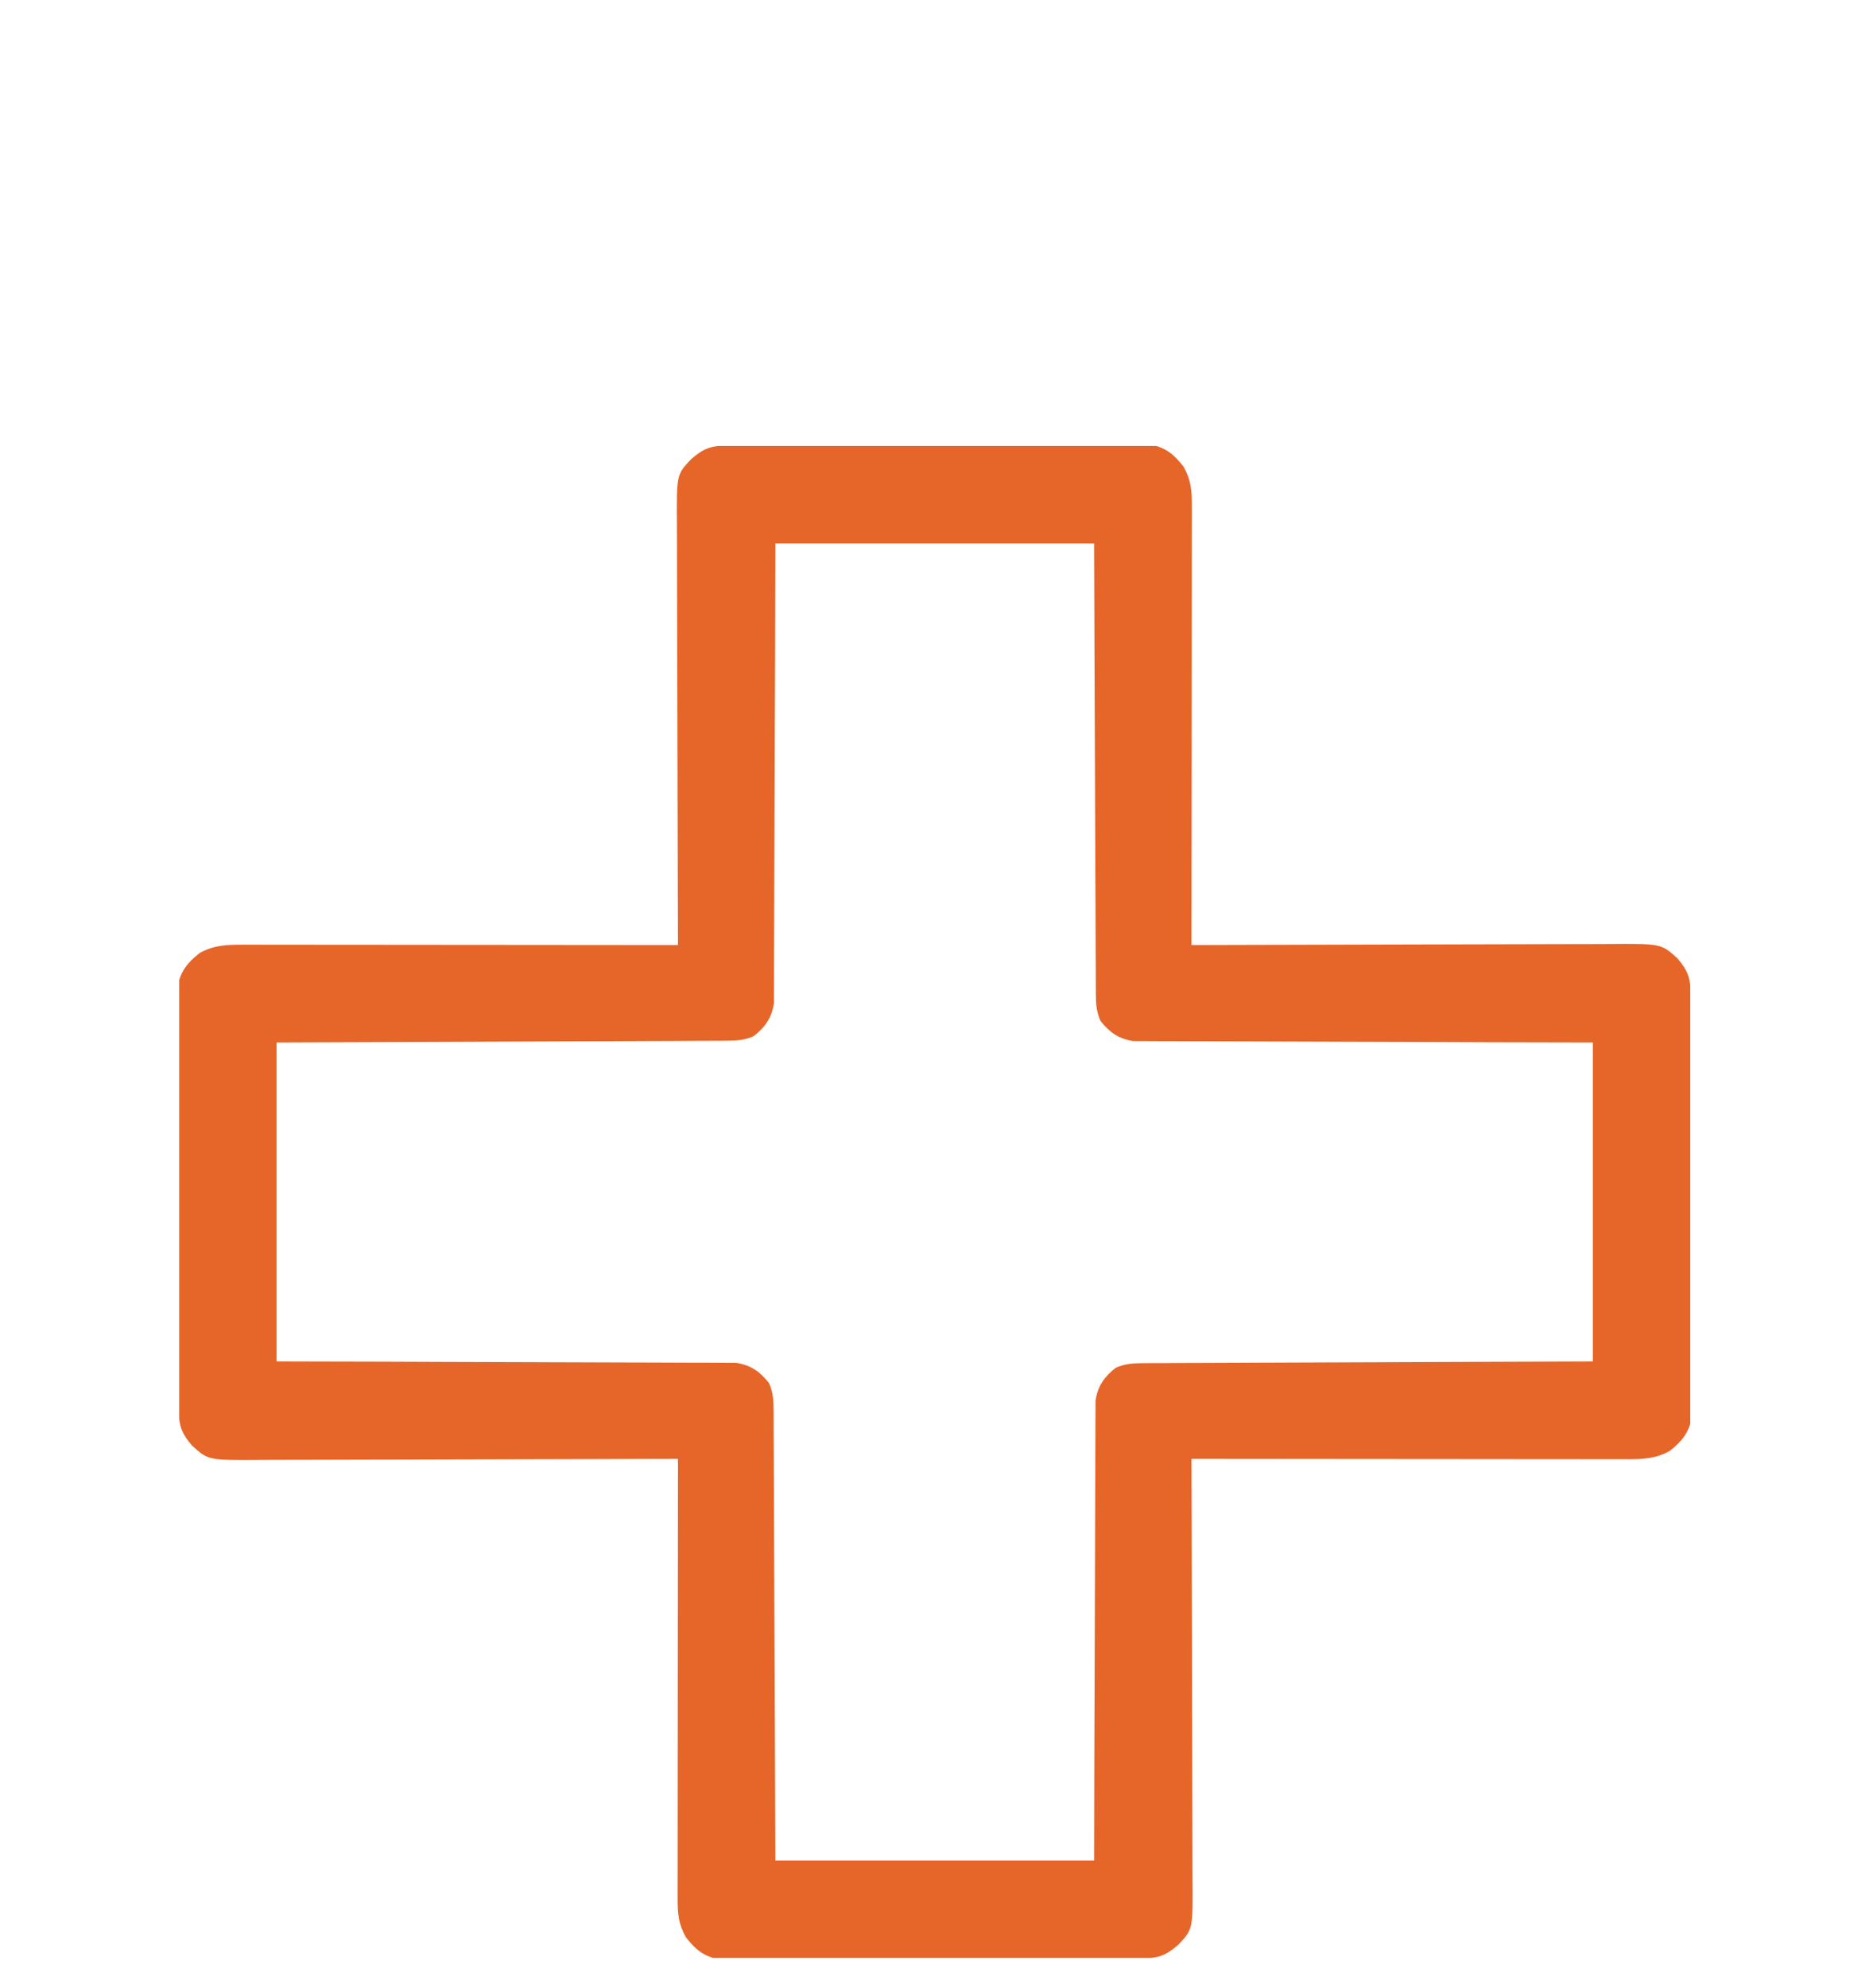 <?xml version="1.0" encoding="UTF-8"?> <svg xmlns="http://www.w3.org/2000/svg" width="527" height="559" viewBox="0 0 527 559" fill="none"><g clip-path="url(#clip0_822_12)"><path d="M204.848 125.297C205.905 125.291 206.962 125.285 208.051 125.279C209.23 125.276 210.408 125.274 211.586 125.272C212.822 125.267 214.057 125.261 215.293 125.255C218.656 125.241 222.019 125.232 225.382 125.225C227.482 125.221 229.583 125.216 231.684 125.211C238.256 125.195 244.827 125.183 251.399 125.176C258.987 125.168 266.574 125.146 274.162 125.113C280.025 125.088 285.888 125.075 291.751 125.073C295.254 125.071 298.756 125.063 302.258 125.042C305.555 125.023 308.85 125.019 312.147 125.028C313.355 125.028 314.564 125.023 315.772 125.012C317.425 124.997 319.077 125.005 320.73 125.014C321.654 125.012 322.578 125.01 323.53 125.008C327.85 125.696 330.39 127.829 333.013 131.232C335.159 135.047 335.348 137.967 335.344 142.33C335.346 143.962 335.346 143.962 335.348 145.626C335.345 146.829 335.342 148.033 335.339 149.237C335.338 150.505 335.338 151.774 335.339 153.042C335.339 156.486 335.334 159.929 335.328 163.372C335.323 166.97 335.323 170.569 335.322 174.167C335.319 180.981 335.312 187.795 335.304 194.609C335.295 202.367 335.29 210.125 335.286 217.882C335.277 233.84 335.263 249.798 335.244 265.755C336.223 265.752 336.222 265.752 337.221 265.749C353.106 265.693 368.992 265.652 384.878 265.626C392.56 265.614 400.242 265.596 407.925 265.568C414.622 265.543 421.32 265.527 428.018 265.521C431.562 265.518 435.107 265.51 438.652 265.492C441.992 265.475 445.332 265.47 448.673 265.474C449.895 265.473 451.117 265.468 452.339 265.459C467.385 265.346 467.385 265.346 471.934 269.452C475.036 273.043 475.685 275.212 475.703 279.848C475.712 281.433 475.712 281.433 475.721 283.051C475.723 284.229 475.726 285.408 475.728 286.586C475.733 287.822 475.739 289.057 475.744 290.293C475.759 293.656 475.768 297.019 475.774 300.382C475.779 302.482 475.784 304.583 475.789 306.684C475.805 313.256 475.817 319.827 475.824 326.399C475.832 333.987 475.854 341.574 475.887 349.161C475.912 355.025 475.924 360.888 475.927 366.751C475.929 370.254 475.937 373.756 475.957 377.258C475.977 380.555 475.98 383.85 475.972 387.147C475.971 388.355 475.977 389.563 475.988 390.772C476.003 392.425 475.995 394.077 475.986 395.73C475.988 396.654 475.99 397.578 475.992 398.53C475.308 402.823 473.175 405.371 469.82 408.012C465.824 410.214 462.284 410.348 457.771 410.344C456.689 410.345 455.607 410.346 454.493 410.347C453.3 410.344 452.107 410.341 450.915 410.338C449.654 410.338 448.394 410.338 447.133 410.339C443.716 410.339 440.298 410.334 436.881 410.328C433.308 410.323 429.735 410.323 426.162 410.322C419.398 410.319 412.634 410.312 405.87 410.304C398.169 410.295 390.467 410.29 382.766 410.286C366.925 410.277 351.085 410.263 335.244 410.244C335.247 410.901 335.249 411.559 335.251 412.236C335.306 428.239 335.347 444.242 335.373 460.245C335.386 467.985 335.404 475.724 335.432 483.463C335.457 490.209 335.473 496.956 335.479 503.703C335.482 507.274 335.489 510.845 335.508 514.416C335.525 517.78 335.53 521.144 335.526 524.509C335.527 525.741 335.532 526.972 335.541 528.204C335.647 542.525 335.647 542.525 331.547 546.879C327.929 550.014 325.837 550.685 321.152 550.703C320.095 550.709 319.038 550.715 317.949 550.721C316.77 550.723 315.592 550.726 314.414 550.728C313.178 550.733 311.942 550.738 310.707 550.744C307.344 550.759 303.981 550.768 300.618 550.774C298.517 550.779 296.417 550.784 294.316 550.789C287.744 550.805 281.172 550.816 274.601 550.823C267.013 550.832 259.426 550.853 251.838 550.887C245.975 550.912 240.112 550.924 234.249 550.927C230.746 550.929 227.244 550.936 223.741 550.957C220.445 550.977 217.149 550.98 213.853 550.972C212.645 550.971 211.436 550.976 210.228 550.988C208.575 551.003 206.922 550.995 205.27 550.986C204.346 550.988 203.422 550.99 202.47 550.992C198.15 550.304 195.61 548.17 192.987 544.768C190.841 540.952 190.652 538.032 190.656 533.669C190.654 532.038 190.654 532.038 190.652 530.374C190.655 529.17 190.658 527.966 190.661 526.763C190.662 525.494 190.661 524.226 190.661 522.957C190.661 519.514 190.666 516.071 190.671 512.628C190.677 509.029 190.677 505.431 190.678 501.832C190.681 495.018 190.687 488.204 190.696 481.39C190.705 473.633 190.71 465.875 190.714 458.117C190.723 442.16 190.737 426.202 190.756 410.244C189.777 410.248 189.777 410.248 188.779 410.251C172.894 410.306 157.008 410.347 141.122 410.373C133.44 410.386 125.758 410.404 118.075 410.432C111.378 410.457 104.68 410.473 97.982 410.479C94.437 410.482 90.893 410.489 87.348 410.507C84.008 410.524 80.667 410.53 77.327 410.526C76.105 410.527 74.883 410.531 73.661 410.541C58.615 410.653 58.615 410.653 54.065 406.547C50.964 402.957 50.315 400.788 50.297 396.152C50.288 394.566 50.288 394.566 50.279 392.948C50.276 391.77 50.274 390.592 50.272 389.414C50.267 388.178 50.261 386.942 50.255 385.707C50.241 382.344 50.232 378.981 50.225 375.618C50.221 373.517 50.216 371.417 50.211 369.316C50.195 362.744 50.183 356.172 50.176 349.601C50.168 342.013 50.146 334.426 50.113 326.838C50.088 320.975 50.075 315.112 50.073 309.248C50.071 305.746 50.063 302.244 50.042 298.741C50.023 295.445 50.02 292.149 50.028 288.853C50.029 287.645 50.023 286.436 50.012 285.228C49.997 283.575 50.005 281.922 50.014 280.27C50.011 278.884 50.011 278.884 50.008 277.469C50.692 273.177 52.825 270.628 56.18 267.987C60.176 265.785 63.716 265.652 68.229 265.656C69.852 265.654 69.852 265.654 71.507 265.652C72.7 265.655 73.892 265.658 75.085 265.661C76.346 265.661 77.606 265.661 78.867 265.661C82.284 265.661 85.701 265.665 89.119 265.671C92.692 265.676 96.265 265.677 99.838 265.678C106.602 265.681 113.366 265.687 120.13 265.696C127.831 265.705 135.533 265.71 143.234 265.714C159.075 265.722 174.915 265.737 190.756 265.755C190.753 265.098 190.751 264.441 190.749 263.764C190.694 247.761 190.652 231.757 190.627 215.754C190.614 208.015 190.596 200.276 190.568 192.537C190.543 185.79 190.527 179.044 190.521 172.297C190.518 168.726 190.51 165.155 190.492 161.584C190.475 158.219 190.47 154.855 190.474 151.491C190.473 150.259 190.468 149.027 190.459 147.795C190.353 133.475 190.353 133.475 194.453 129.121C198.071 125.986 200.163 125.315 204.848 125.297ZM218.159 152.822C218.137 162.295 218.116 171.768 218.094 181.529C218.073 187.523 218.051 193.518 218.026 199.512C217.985 209.031 217.948 218.549 217.934 228.068C217.923 235 217.9 241.933 217.864 248.865C217.845 252.535 217.832 256.205 217.833 259.876C217.834 263.332 217.819 266.787 217.792 270.243C217.785 271.51 217.784 272.777 217.788 274.045C217.794 275.778 217.779 277.51 217.759 279.243C217.755 280.697 217.755 280.697 217.75 282.179C217.101 286.296 215.309 288.805 212.068 291.373C209.352 292.545 207.3 292.648 204.343 292.659C203.529 292.667 203.529 292.667 202.698 292.676C200.886 292.691 199.075 292.689 197.263 292.687C195.962 292.695 194.66 292.703 193.359 292.713C189.83 292.736 186.301 292.743 182.772 292.748C179.083 292.756 175.394 292.778 171.704 292.798C164.72 292.834 157.735 292.858 150.751 292.877C141.311 292.904 131.872 292.95 122.432 292.995C107.562 293.065 92.692 293.11 77.822 293.159C77.822 322.754 77.822 352.349 77.822 382.841C92.032 382.873 92.032 382.873 106.529 382.906C112.523 382.927 118.518 382.949 124.512 382.974C134.031 383.014 143.55 383.051 153.068 383.066C160.001 383.077 166.933 383.099 173.865 383.136C177.535 383.154 181.205 383.167 184.876 383.167C188.332 383.166 191.787 383.181 195.243 383.207C196.51 383.215 197.777 383.216 199.045 383.211C200.778 383.206 202.51 383.221 204.243 383.241C205.212 383.244 206.181 383.247 207.18 383.25C211.296 383.899 213.805 385.691 216.373 388.932C217.545 391.648 217.648 393.699 217.659 396.657C217.665 397.2 217.67 397.742 217.676 398.301C217.692 400.113 217.689 401.925 217.687 403.737C217.695 405.038 217.703 406.339 217.713 407.641C217.736 411.17 217.744 414.698 217.749 418.227C217.756 421.917 217.778 425.606 217.798 429.295C217.835 436.28 217.858 443.265 217.877 450.249C217.904 459.689 217.95 469.128 217.995 478.568C218.066 493.438 218.11 508.308 218.159 523.178C247.754 523.178 277.349 523.178 307.841 523.178C307.863 513.704 307.884 504.231 307.906 494.471C307.927 488.476 307.949 482.482 307.974 476.488C308.015 466.969 308.051 457.45 308.066 447.931C308.077 440.999 308.099 434.067 308.136 427.135C308.154 423.465 308.167 419.794 308.167 416.124C308.166 412.668 308.181 409.213 308.208 405.757C308.215 404.49 308.216 403.222 308.211 401.955C308.206 400.222 308.221 398.49 308.241 396.757C308.244 395.788 308.247 394.819 308.25 393.82C308.899 389.703 310.691 387.194 313.932 384.626C316.648 383.454 318.699 383.352 321.657 383.34C322.471 383.332 322.471 383.332 323.301 383.324C325.113 383.308 326.925 383.31 328.737 383.312C330.038 383.305 331.34 383.296 332.641 383.287C336.17 383.264 339.698 383.256 343.227 383.251C346.917 383.243 350.606 383.222 354.296 383.201C361.28 383.165 368.265 383.141 375.249 383.122C384.689 383.096 394.128 383.05 403.568 383.005C418.438 382.934 433.308 382.89 448.178 382.841C448.178 353.246 448.178 323.651 448.178 293.159C433.968 293.126 433.968 293.126 419.471 293.094C413.476 293.073 407.482 293.051 401.488 293.026C391.969 292.985 382.45 292.948 372.931 292.933C365.999 292.923 359.067 292.9 352.135 292.864C348.465 292.845 344.794 292.832 341.124 292.833C337.668 292.834 334.213 292.819 330.757 292.792C329.49 292.785 328.222 292.784 326.955 292.788C325.222 292.794 323.49 292.779 321.757 292.759C320.788 292.756 319.819 292.753 318.82 292.75C314.703 292.101 312.195 290.309 309.626 287.067C308.455 284.352 308.352 282.3 308.341 279.343C308.332 278.529 308.332 278.529 308.324 277.698C308.308 275.886 308.31 274.075 308.313 272.263C308.305 270.962 308.297 269.66 308.287 268.359C308.264 264.83 308.256 261.301 308.251 257.772C308.244 254.083 308.222 250.394 308.202 246.704C308.165 239.72 308.142 232.735 308.122 225.75C308.096 216.311 308.05 206.871 308.005 197.432C307.934 182.562 307.89 167.692 307.841 152.822C278.246 152.822 248.651 152.822 218.159 152.822Z" fill="#E66629"></path></g><defs><clipPath id="clip0_822_12"><rect width="425.162" height="425.162" fill="white" transform="translate(50.419 125.419)"></rect></clipPath></defs></svg> 